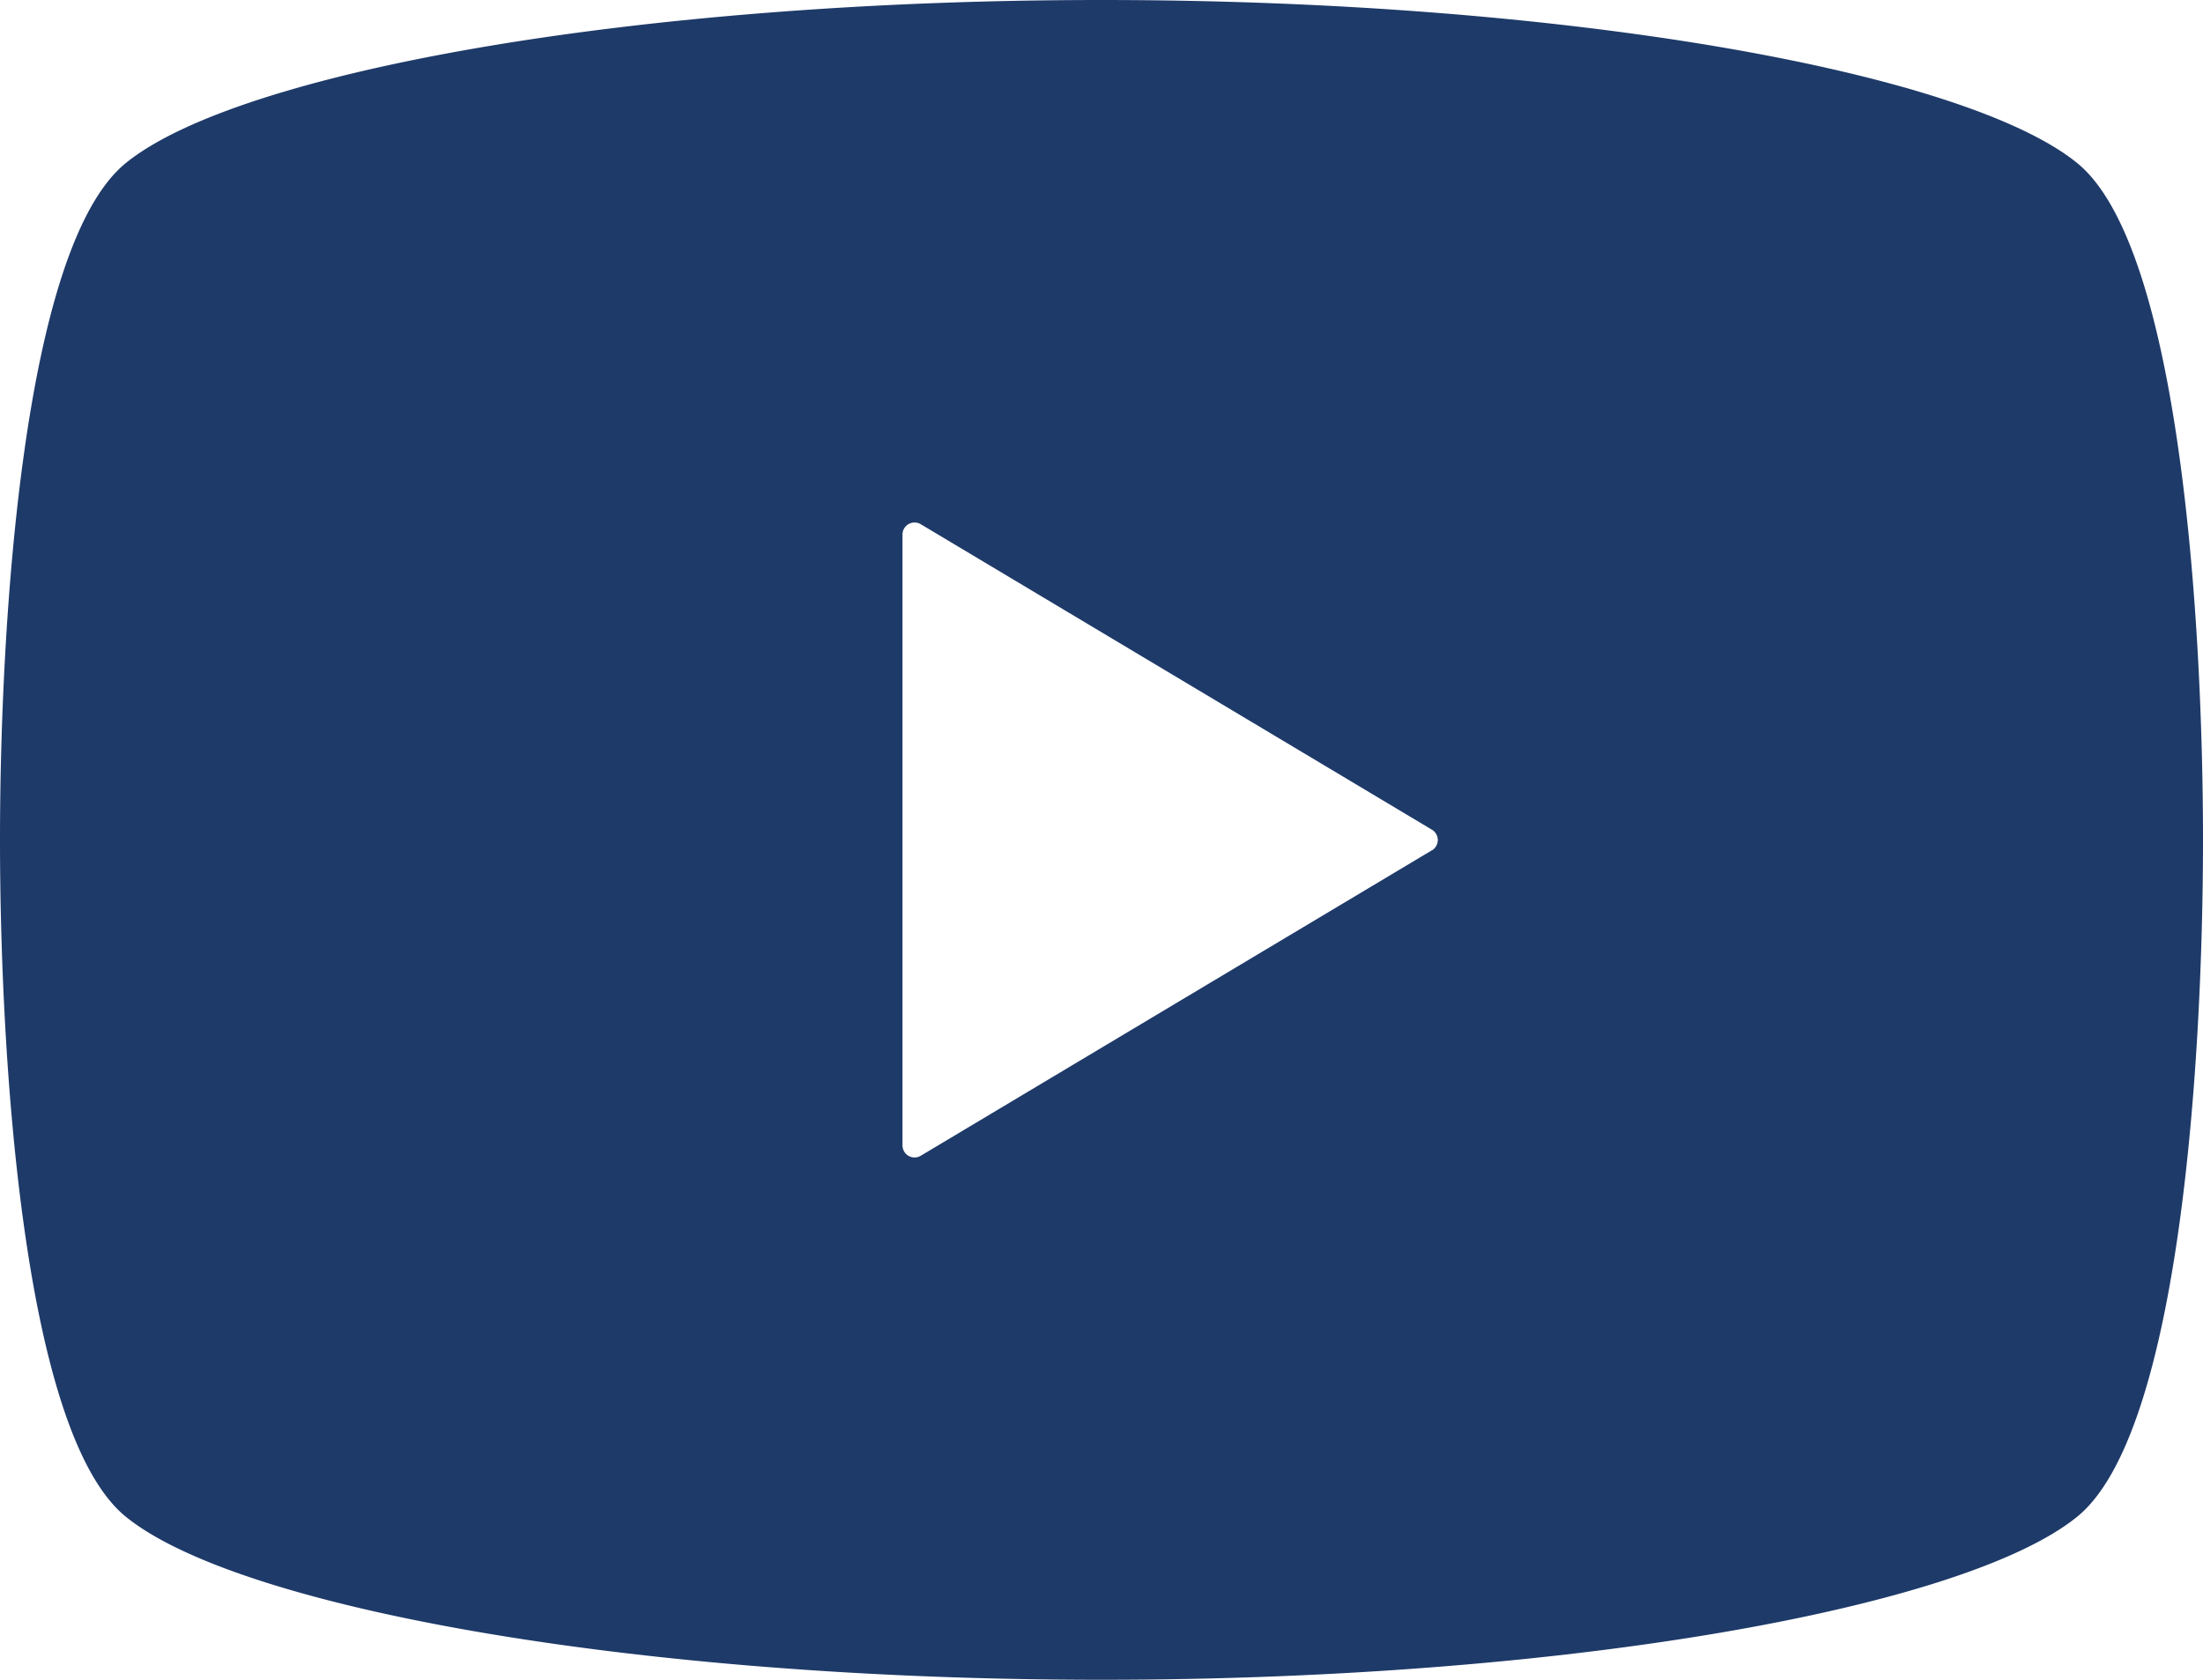 <svg xmlns="http://www.w3.org/2000/svg" width="29.414" height="22.434" viewBox="0 0 29.414 22.434"><path d="M27.731,2.175C26.224.956,20.909,0,14.707,0S3.19.956,1.683,2.175C.3,3.293,0,8.348,0,11.217s.3,7.924,1.683,9.042c1.507,1.219,6.822,2.175,13.024,2.175s11.517-.956,13.024-2.175c1.385-1.118,1.683-6.173,1.683-9.042s-.3-7.924-1.683-9.042m-8.611,9.18-6.827,4.081a.161.161,0,0,1-.243-.138V7.136A.161.161,0,0,1,12.292,7l6.827,4.081a.16.16,0,0,1,.078.138.162.162,0,0,1-.078.138" transform="translate(0)" fill="#1e3a69"/></svg>